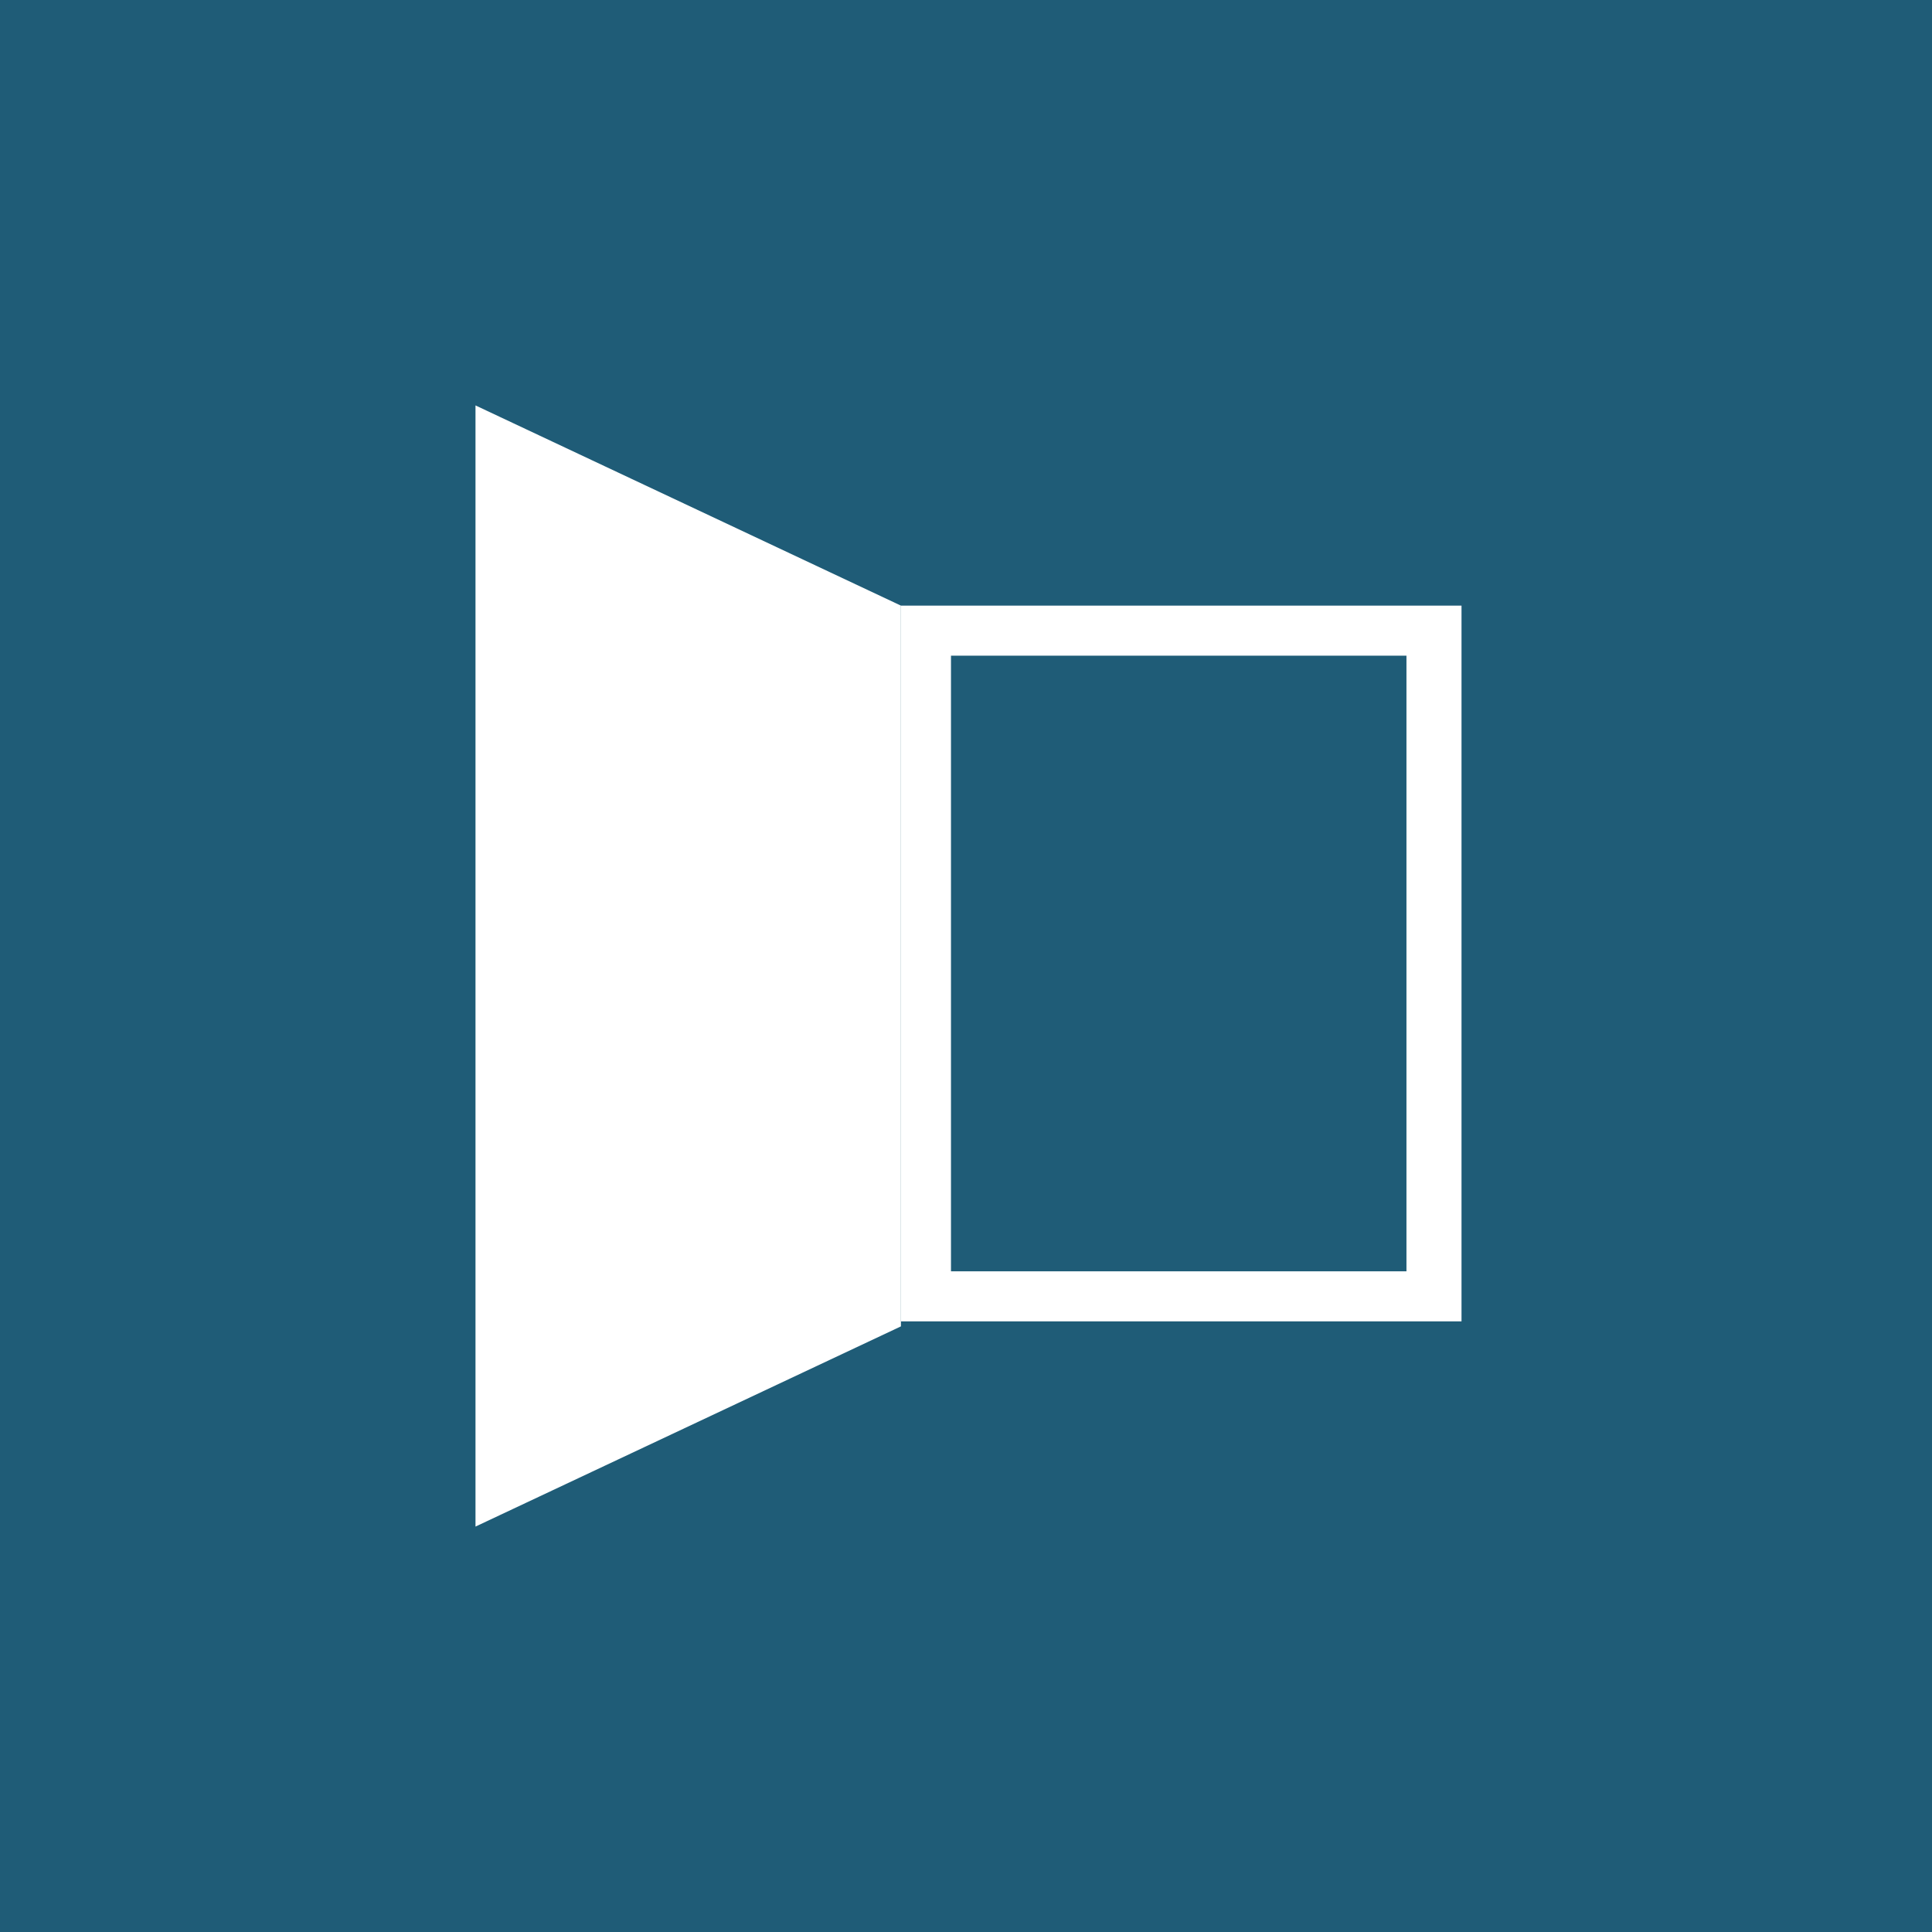 <?xml version="1.0" encoding="UTF-8"?>
<!-- Generator: Adobe Illustrator 28.3.0, SVG Export Plug-In . SVG Version: 6.00 Build 0)  -->
<svg xmlns="http://www.w3.org/2000/svg" xmlns:xlink="http://www.w3.org/1999/xlink" version="1.1" id="Layer_1" x="0px" y="0px" viewBox="0 0 38.6 38.6" style="enable-background:new 0 0 38.6 38.6;" xml:space="preserve">
<style type="text/css">
	.st0{fill:#1F5C77;}
	.st1{fill:#FFFFFF;}
</style>
<rect class="st0" width="38.6" height="38.6"></rect>
<polygon class="st1" points="9.5,30.5 9.5,8.1 18,12.1 18,26.5 "></polygon>
<g>
	<path class="st1" d="M28.1,13.1v12.3H19V13.1H28.1 M29.1,12.1H18v14.3h11.2V12.1L29.1,12.1z"></path>
</g>
</svg>
